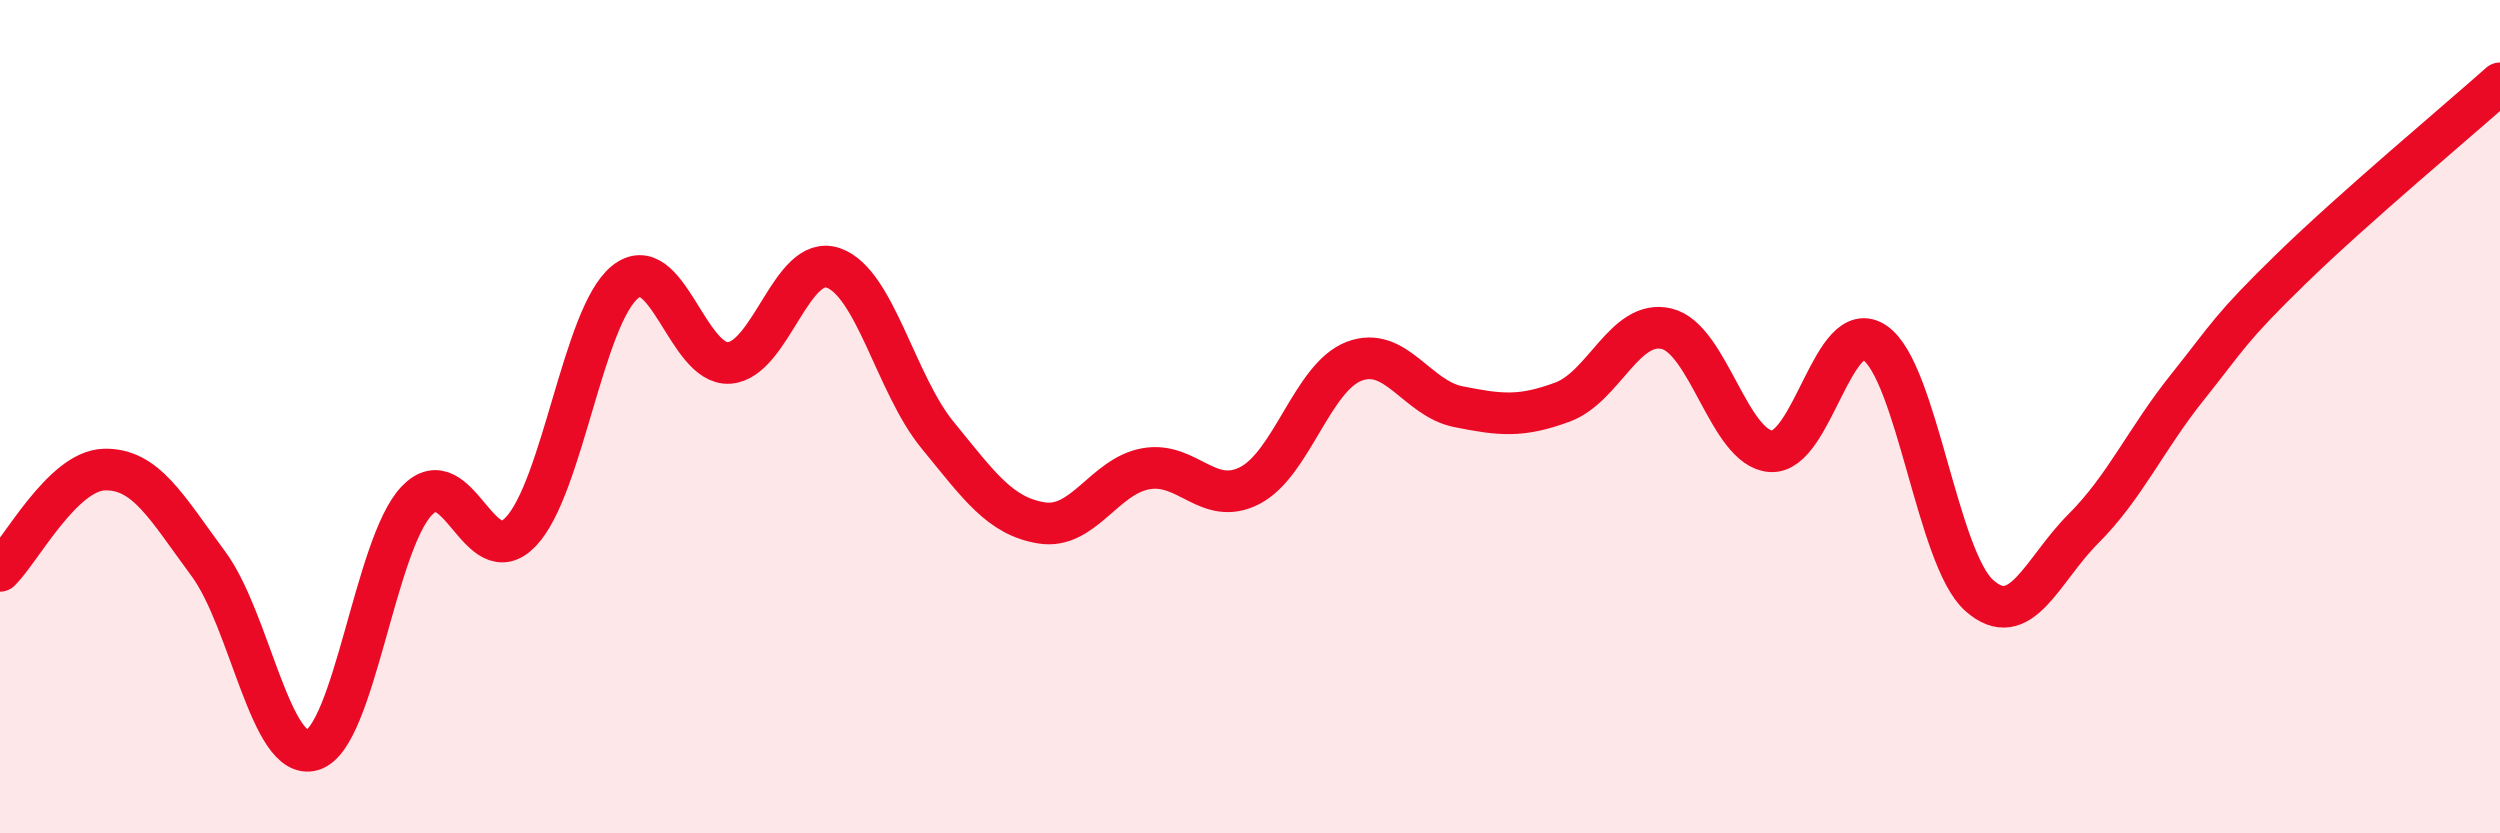 
    <svg width="60" height="20" viewBox="0 0 60 20" xmlns="http://www.w3.org/2000/svg">
      <path
        d="M 0,13.7 C 0.5,13.21 1.5,11.3 2.5,11.27 C 3.5,11.24 4,12.18 5,13.53 C 6,14.88 6.5,18.3 7.5,18 C 8.5,17.7 9,13.07 10,12.02 C 11,10.97 11.5,13.81 12.5,12.76 C 13.5,11.71 14,7.58 15,6.77 C 16,5.96 16.5,8.78 17.5,8.71 C 18.5,8.64 19,6.08 20,6.43 C 21,6.78 21.5,9.22 22.5,10.44 C 23.5,11.66 24,12.39 25,12.55 C 26,12.71 26.5,11.43 27.5,11.25 C 28.5,11.07 29,12.17 30,11.65 C 31,11.13 31.5,9.05 32.5,8.67 C 33.5,8.29 34,9.56 35,9.76 C 36,9.96 36.5,10.02 37.5,9.65 C 38.5,9.28 39,7.65 40,7.89 C 41,8.13 41.5,10.76 42.5,10.83 C 43.5,10.9 44,7.54 45,8.23 C 46,8.92 46.5,13.4 47.5,14.29 C 48.5,15.18 49,13.69 50,12.69 C 51,11.69 51.5,10.54 52.5,9.29 C 53.5,8.04 53.5,7.9 55,6.44 C 56.5,4.98 59,2.89 60,2L60 20L0 20Z"
        fill="#EB0A25"
        opacity="0.1"
        stroke-linecap="round"
        stroke-linejoin="round"
      />
      <path
        d="M 0,13.7 C 0.5,13.21 1.5,11.3 2.5,11.27 C 3.5,11.24 4,12.18 5,13.53 C 6,14.88 6.5,18.3 7.5,18 C 8.5,17.7 9,13.07 10,12.02 C 11,10.97 11.5,13.81 12.5,12.76 C 13.5,11.71 14,7.58 15,6.77 C 16,5.96 16.5,8.78 17.5,8.71 C 18.5,8.64 19,6.08 20,6.43 C 21,6.78 21.5,9.22 22.5,10.44 C 23.5,11.66 24,12.39 25,12.55 C 26,12.71 26.5,11.43 27.5,11.25 C 28.5,11.07 29,12.17 30,11.65 C 31,11.13 31.5,9.05 32.5,8.67 C 33.5,8.29 34,9.56 35,9.76 C 36,9.96 36.5,10.02 37.5,9.65 C 38.5,9.28 39,7.65 40,7.89 C 41,8.13 41.5,10.76 42.5,10.83 C 43.5,10.9 44,7.54 45,8.23 C 46,8.92 46.5,13.4 47.5,14.29 C 48.5,15.18 49,13.69 50,12.69 C 51,11.69 51.5,10.54 52.5,9.29 C 53.5,8.04 53.5,7.9 55,6.44 C 56.5,4.98 59,2.89 60,2"
        stroke="#EB0A25"
        stroke-width="1"
        fill="none"
        stroke-linecap="round"
        stroke-linejoin="round"
      />
    </svg>
  